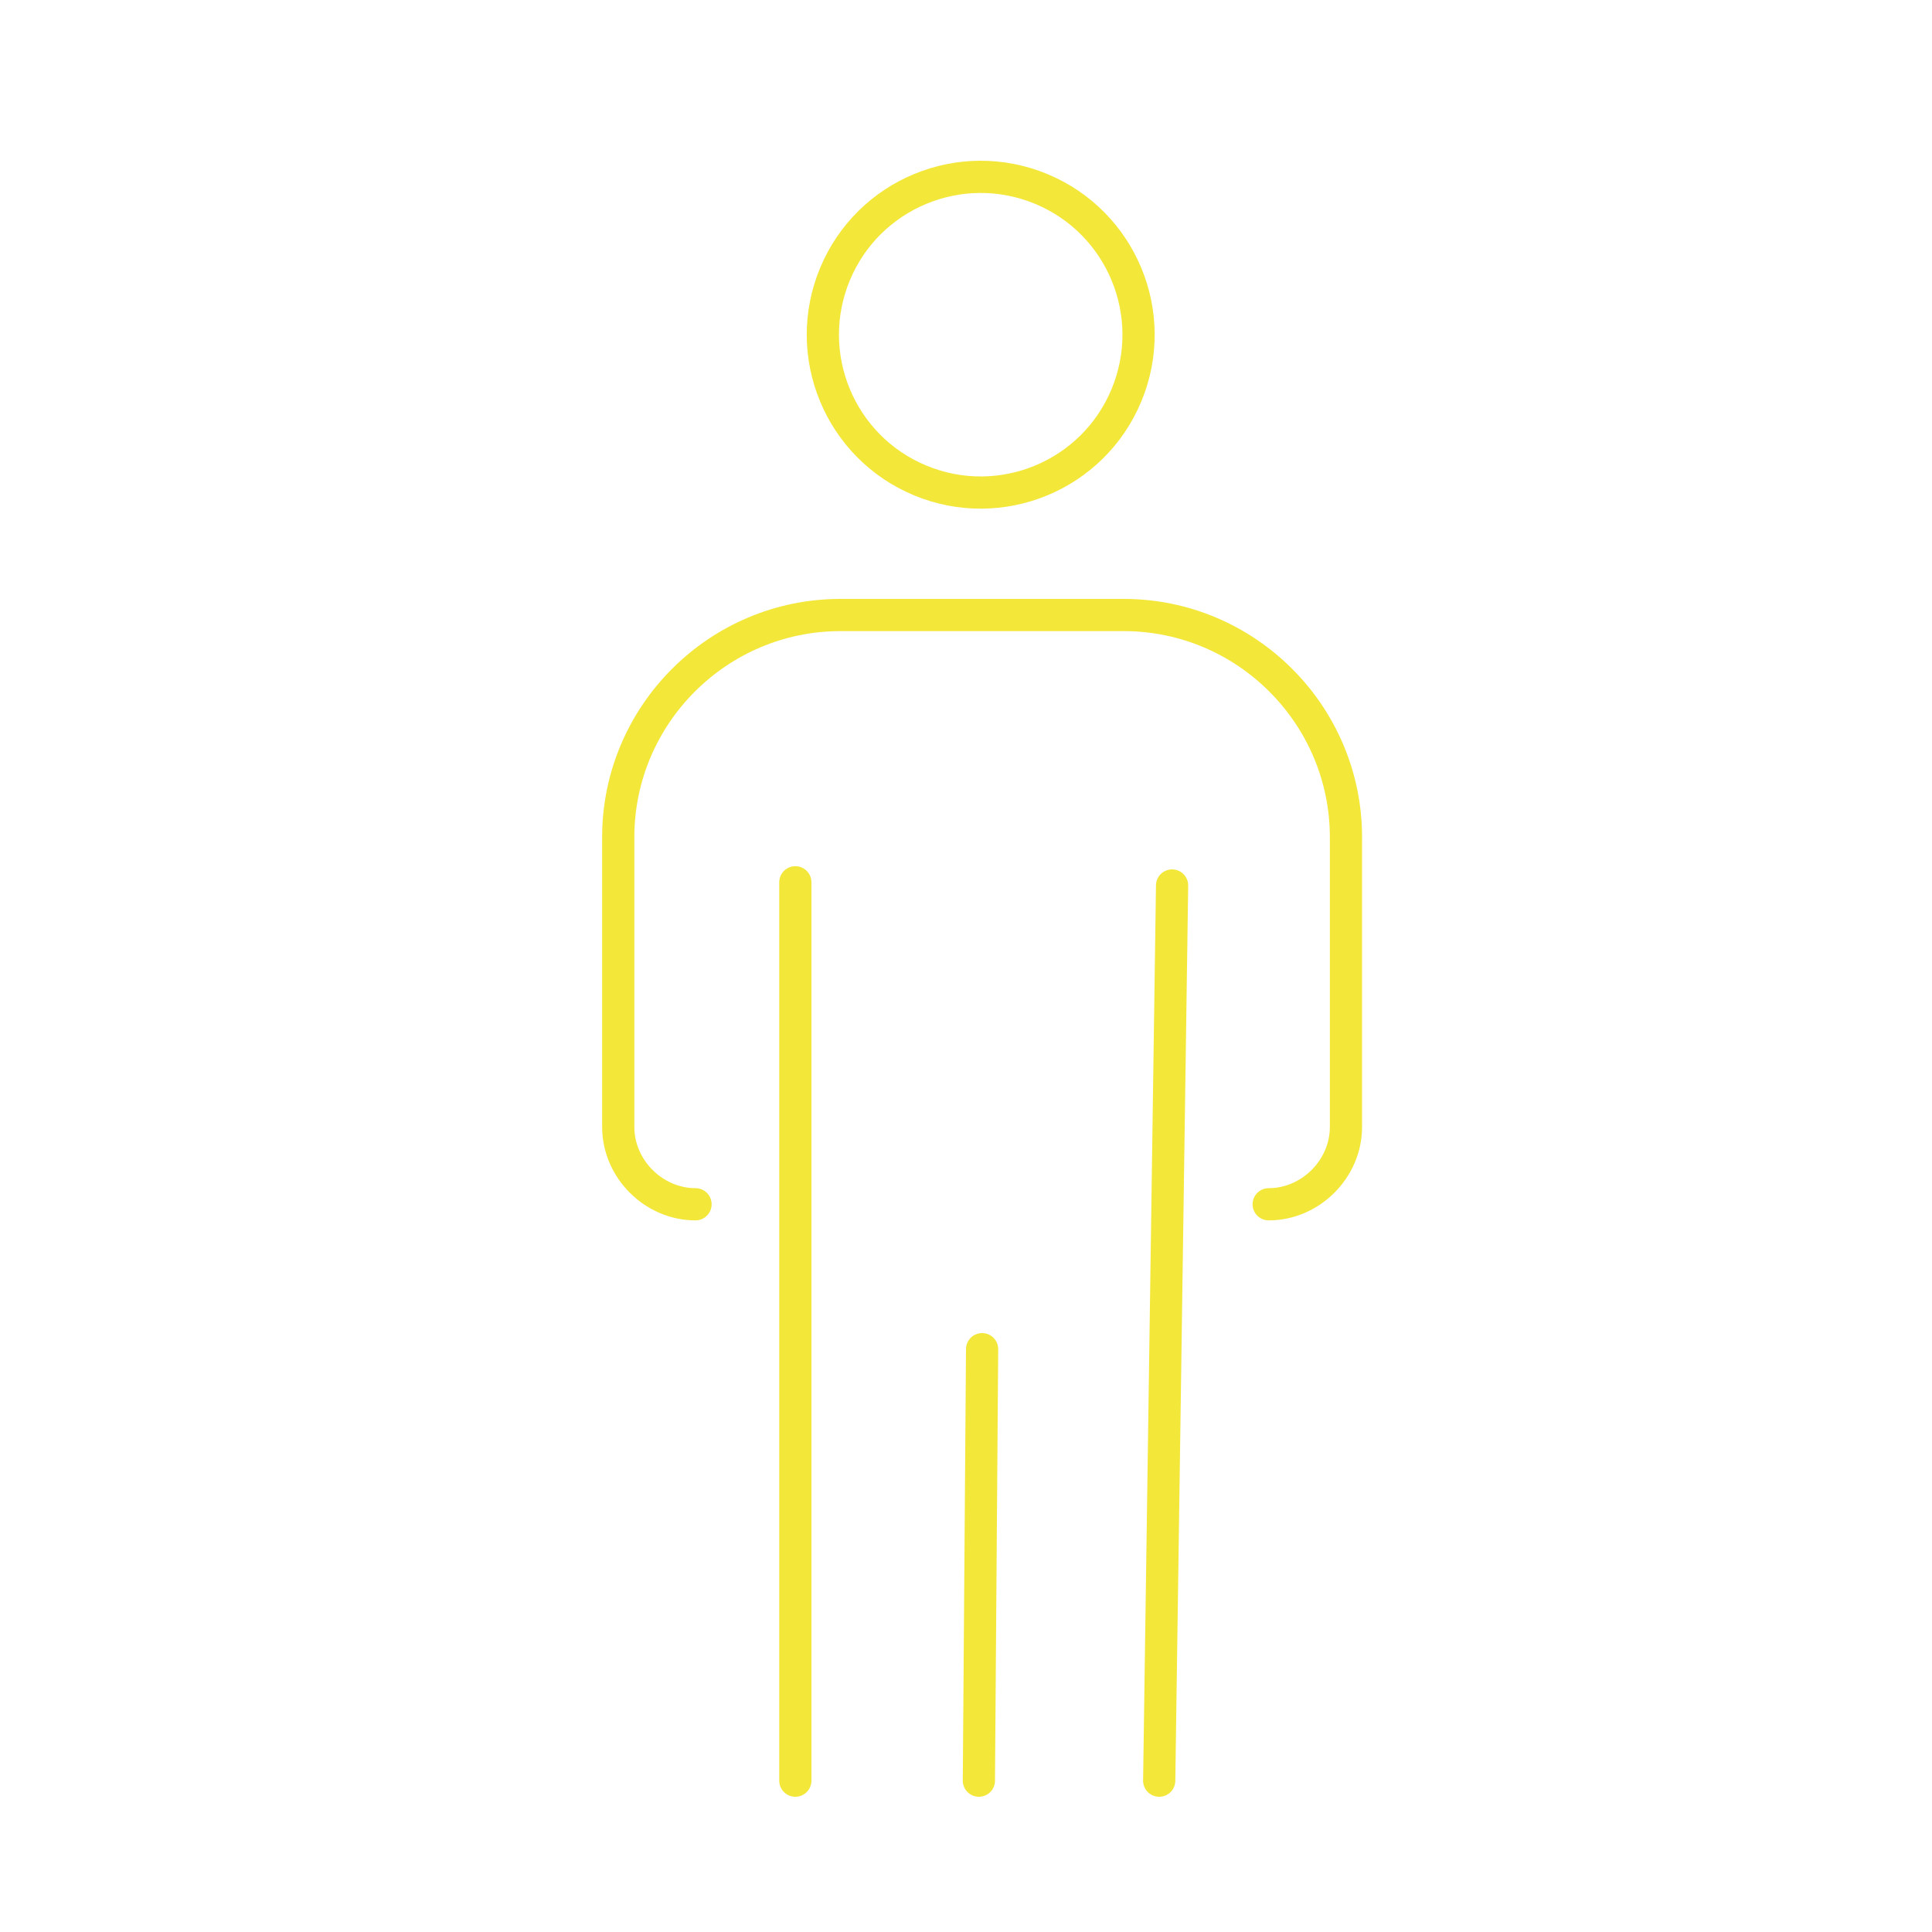 <?xml version="1.0" encoding="UTF-8"?> <svg xmlns="http://www.w3.org/2000/svg" xmlns:xlink="http://www.w3.org/1999/xlink" version="1.1" id="Ebene_1" x="0px" y="0px" viewBox="0 0 60 60" style="enable-background:new 0 0 60 60;" xml:space="preserve"> <style type="text/css"> .st0{display:none;fill:none;stroke:#F8E926;stroke-linecap:round;stroke-linejoin:round;stroke-miterlimit:10;} .st1{display:none;} .st2{display:inline;} .st3{fill:none;stroke:#F8E926;stroke-linecap:round;stroke-linejoin:round;stroke-miterlimit:10;} .st4{fill:none;stroke:#F7E92A;stroke-linecap:round;stroke-linejoin:round;stroke-miterlimit:10;} .st5{display:inline;fill:none;stroke:#F6E830;stroke-linecap:round;stroke-linejoin:round;stroke-miterlimit:10;} .st6{fill:none;stroke:#F5E833;stroke-linecap:round;stroke-linejoin:round;stroke-miterlimit:10;} .st7{display:inline;fill:none;stroke:#F5E833;stroke-linecap:round;stroke-linejoin:round;stroke-miterlimit:10;} .st8{fill:none;stroke:#F4E736;stroke-linecap:round;stroke-linejoin:round;stroke-miterlimit:10;} .st9{fill:none;stroke:#F3E739;stroke-linecap:round;stroke-linejoin:round;stroke-miterlimit:10;} </style> <line class="st0" x1="1.4" y1="34" x2="11.5" y2="34"></line> <line class="st0" x1="4.6" y1="28.1" x2="14.6" y2="28.1"></line> <line class="st0" x1="1.4" y1="22.2" x2="11.5" y2="22.2"></line> <line class="st0" x1="4.6" y1="16.3" x2="14.6" y2="16.3"></line> <g class="st1"> <g class="st2"> <ellipse transform="matrix(0.23 -0.973 0.973 0.23 -6.405 78.354)" class="st3" cx="46.3" cy="43.2" rx="6.5" ry="6.5"></ellipse> <path class="st3" d="M48.5,43.2c0,1.2-1,2.2-2.2,2.2c-1.2,0-2.2-1-2.2-2.2c0-1.2,1-2.2,2.2-2.2"></path> <path class="st3" d="M22.7,43.2c0,1.2-1,2.2-2.2,2.2c-1.2,0-2.2-1-2.2-2.2c0-1.2,1-2.2,2.2-2.2"></path> <ellipse transform="matrix(0.23 -0.973 0.973 0.23 -26.302 53.213)" class="st3" cx="20.5" cy="43.2" rx="6.5" ry="6.5"></ellipse> <line class="st3" x1="36.3" y1="42.5" x2="30.5" y2="42.5"></line> <path class="st3" d="M8,37.4v2.5c0,1.4,1.1,2.6,2.6,2.6l0,0"></path> <path class="st3" d="M55.9,42.5h0.5c1.4,0,2.5-1.1,2.5-2.5V29.6c0-2.8-2.3-5-5-5l-1.6,0L44.4,12c-1-1.6-2.7-2.5-4.6-2.5H10.5 c-1.2,0-2.1,1-2.1,2.1v1.2"></path> <polyline class="st3" points="47.3,24.6 34.5,24.6 34.5,13.3 "></polyline> </g> </g> <g class="st1"> <g class="st2"> <g> <g> <g> <path class="st4" d="M48.4,22.8v-5.6c0-1.7-1.4-3.1-3.1-3.1h-1.4"></path> <path class="st4" d="M14.8,14.1h-1.4c-1.7,0-3.1,1.4-3.1,3.1v5.6"></path> <line class="st4" x1="48.4" y1="34" x2="48.4" y2="22.8"></line> <path class="st4" d="M10.3,22.8v24c0,1.7,1.4,3.1,3.1,3.1h18.6"></path> <line class="st4" x1="44.1" y1="22.7" x2="14.6" y2="22.7"></line> <path class="st4" d="M36.3,16.2V12c0-1.2,1-2.2,2.2-2.2l0,0c1.2,0,2.2,1,2.2,2.2v4.2c0,1.2-1,2.2-2.2,2.2l0,0 C37.3,18.3,36.3,17.3,36.3,16.2z"></path> <path class="st4" d="M22.5,16.2V12c0-1.2-1-2.2-2.2-2.2l0,0c-1.2,0-2.2,1-2.2,2.2v4.2c0,1.2,1,2.2,2.2,2.2l0,0 C21.5,18.3,22.5,17.3,22.5,16.2z"></path> <polyline class="st4" points="16.4,33.9 16.4,28.3 21.7,28.3 "></polyline> <polyline class="st4" points="26.6,33.9 26.6,28.3 31.9,28.3 "></polyline> <polyline class="st4" points="36.8,33 36.8,28.3 42,28.3 "></polyline> <polyline class="st4" points="16.4,44.3 16.4,38.7 21.7,38.7 "></polyline> <polyline class="st4" points="26.6,44.3 26.6,38.7 30.9,38.7 "></polyline> <line class="st4" x1="25.9" y1="14.1" x2="33.5" y2="14.1"></line> <line class="st4" x1="33.5" y1="14.1" x2="36.3" y2="14.1"></line> </g> </g> <polyline class="st4" points="39,41.3 42.4,45.4 46.1,42.1 "></polyline> <ellipse transform="matrix(0.585 -0.811 0.811 0.585 -18.302 52.827)" class="st4" cx="42.4" cy="44.3" rx="9" ry="9"></ellipse> </g> </g> </g> <g class="st1"> <polyline class="st5" points="30.2,29.2 30.2,51.7 50.1,46.8 50.1,29.6 "></polyline> <polyline class="st5" points="30.2,51.7 10.3,46.8 10.3,29.6 "></polyline> <path class="st5" d="M30.2,23.8L50.1,19l4.4,5.4c0.3,0.3,0.1,0.8-0.3,0.9l-18.5,4.5c-0.3,0.1-0.7,0-0.9-0.3l-2.6-3.1"></path> <path class="st5" d="M30.2,23.8"></path> <path class="st5" d="M30.2,23.8L10.3,19l-4.4,5.4c-0.3,0.3-0.1,0.8,0.3,0.9l18.5,4.5c0.3,0.1,0.7,0,0.9-0.3l2.5-3"></path> <line class="st5" x1="30.2" y1="12.5" x2="14.8" y2="16.6"></line> <line class="st5" x1="30.2" y1="12.5" x2="45.5" y2="16.6"></line> <line class="st5" x1="45.6" y1="42.9" x2="41" y2="44"></line> </g> <g class="st1"> <g class="st2"> <g> <path class="st6" d="M30.8,54c0,0-20.3-7.2-20.3-24.3v-14c0-0.6,0.4-1,1-1.1c7.3-0.2,14-2.9,19.3-7.2"></path> </g> </g> <g class="st2"> <g> <path class="st6" d="M30.8,54c0,0,20.3-7.2,20.3-24.3v-14c0-0.6-0.4-1-1-1.1c-7.3-0.2-14-2.9-19.3-7.2"></path> </g> </g> <g class="st2"> <g> <g> <path class="st6" d="M31.6,43.4L42,37.5c0.4-0.2,0.6-0.6,0.6-1l0-12.2c0-0.4-0.2-0.8-0.6-1l-10.4-5.9c-0.5-0.3-1.2-0.3-1.7,0 l-10.4,5.9c-0.4,0.2-0.6,0.6-0.6,1v12.2c0,0.4,0.2,0.8,0.6,1l10.4,5.9C30.5,43.7,31.1,43.7,31.6,43.4z"></path> </g> <polyline class="st6" points="39.8,25.3 30.8,30.5 21.8,25.3 "></polyline> <line class="st6" x1="30.8" y1="30.5" x2="30.8" y2="40.9"></line> </g> </g> <line class="st7" x1="39.1" y1="34.7" x2="37.1" y2="35.8"></line> </g> <g class="st1"> <g class="st2"> <line class="st8" x1="54" y1="54.5" x2="7.1" y2="54.5"></line> <line class="st8" x1="25.5" y1="26.7" x2="25.6" y2="51.2"></line> <line class="st8" x1="35.8" y1="26.7" x2="35.6" y2="51.2"></line> <line class="st8" x1="30.6" y1="39.5" x2="30.6" y2="51.2"></line> <ellipse transform="matrix(0.383 -0.924 0.924 0.383 8.088 35.501)" class="st8" cx="30.6" cy="11.7" rx="4.4" ry="4.4"></ellipse> <path class="st8" d="M38.5,35.5c1.2,0,2.1-0.9,2.1-2.1v-8c0-3.4-2.7-6.1-6.1-6.1h-7.7c-3.4,0-6.1,2.7-6.1,6.1v8 c0,1.2,0.9,2.1,2.1,2.1"></path> <g> <line class="st8" x1="41" y1="38.8" x2="41" y2="51.2"></line> <line class="st8" x1="50.7" y1="28.2" x2="50.4" y2="51.2"></line> <line class="st8" x1="45.8" y1="40.2" x2="45.7" y2="51.2"></line> <ellipse transform="matrix(0.122 -0.993 0.993 0.122 26.56 57.413)" class="st8" cx="45.7" cy="13.7" rx="4.1" ry="4.1"></ellipse> <path class="st8" d="M53.2,36.4c1.1,0,2-0.9,2-2V27c0-3.2-2.6-5.7-5.7-5.7h-6.3"></path> </g> <g> <line class="st8" x1="20.2" y1="38.8" x2="20.2" y2="51.2"></line> <line class="st8" x1="10.6" y1="28.2" x2="10.8" y2="51.2"></line> <line class="st8" x1="15.5" y1="40.2" x2="15.5" y2="51.2"></line> <ellipse transform="matrix(0.122 -0.993 0.993 0.122 2.743807e-03 27.385)" class="st8" cx="15.5" cy="13.7" rx="4.1" ry="4.1"></ellipse> <path class="st8" d="M8.1,36.4c-1.1,0-2-0.9-2-2V27c0-3.2,2.6-5.7,5.7-5.7h6.3"></path> </g> </g> </g> <line class="st9" x1="24.7" y1="27.4" x2="24.7" y2="55.3"></line> <line class="st9" x1="36.4" y1="27.5" x2="36" y2="55.3"></line> <line class="st9" x1="30.5" y1="41.9" x2="30.4" y2="55.3"></line> <ellipse transform="matrix(0.383 -0.924 0.924 0.383 9.204 34.501)" class="st9" cx="30.4" cy="10.4" rx="4.9" ry="4.9"></ellipse> <path class="st9" d="M39.4,37.4c1.3,0,2.4-1.1,2.4-2.4V26c0-3.8-3.1-6.9-6.9-6.9h-8.8c-3.8,0-6.9,3.1-6.9,6.9V35 c0,1.3,1.1,2.4,2.4,2.4"></path> </svg> 